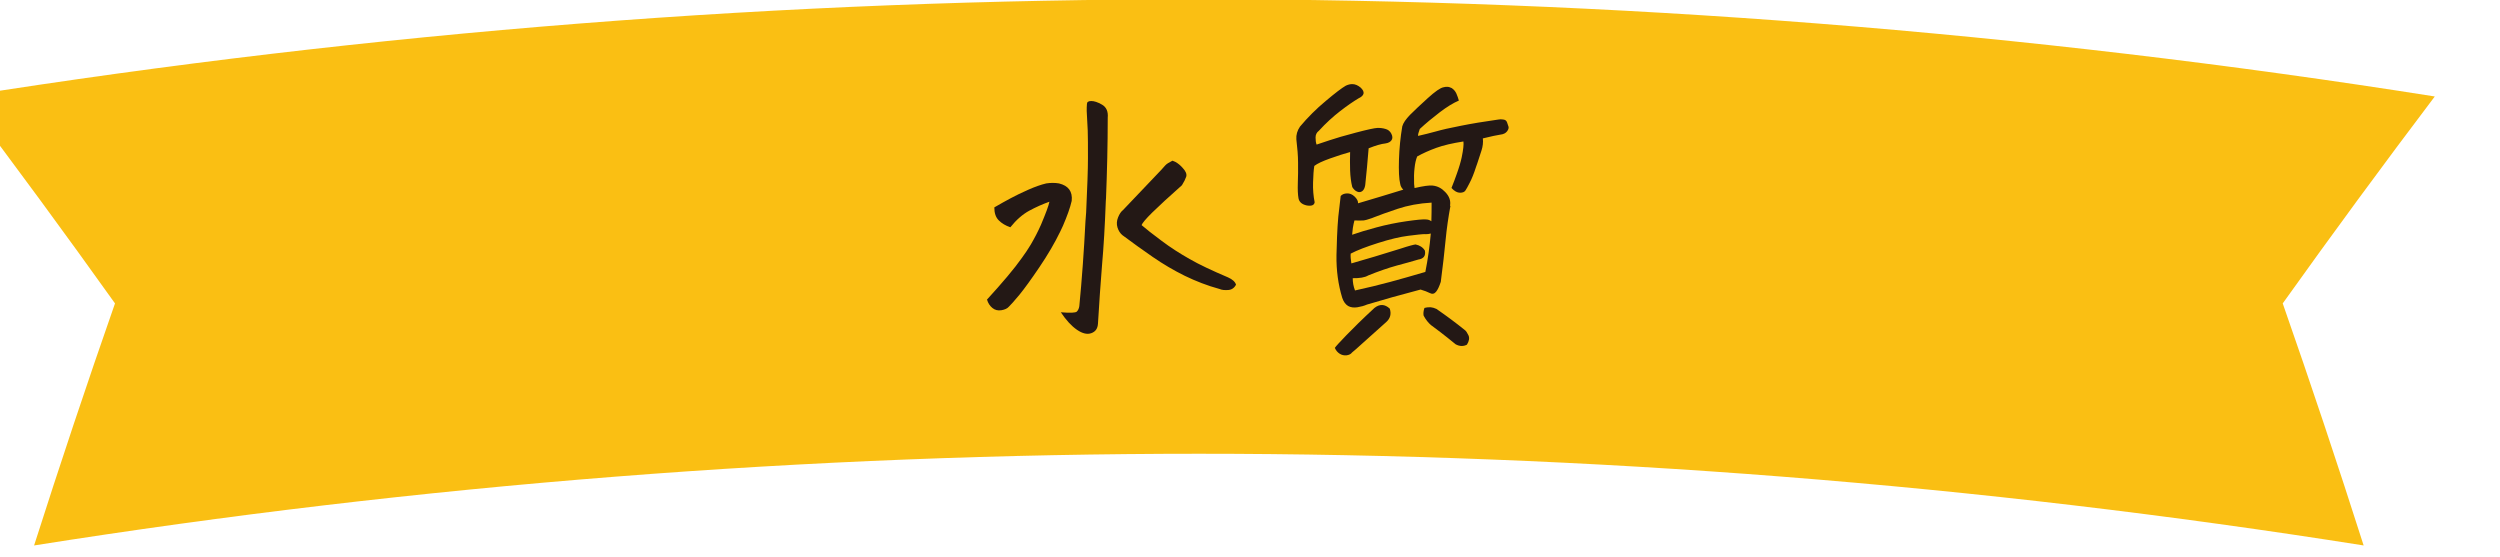 <?xml version="1.0" encoding="UTF-8"?><svg id="a" xmlns="http://www.w3.org/2000/svg" viewBox="0 0 220 49"><path d="M214.26,8.49C142.2-2.92,68.8-2.92-3.26,8.49,1.3,14.52,5.76,20.59,10.12,26.7c-2.48,7.09-4.85,14.19-7.12,21.3,67.91-10.76,137.09-10.76,205,0-2.27-7.11-4.64-14.21-7.12-21.3,4.36-6.11,8.82-12.18,13.38-18.21Z" fill="#fabf13" stroke-width="0"/><path d="M86.84,26.38c1.39-1.52,2.43-2.75,3.09-3.69.28-.38.54-.77.78-1.17.34-.58.64-1.16.9-1.75.43-1.02.68-1.69.74-2.02-.59.21-1.18.47-1.77.79-.59.32-1.15.81-1.67,1.46-.41-.14-.75-.34-1.01-.6-.27-.26-.4-.64-.4-1.15.53-.31,1.02-.58,1.45-.81.43-.23.94-.48,1.53-.74.59-.26,1.12-.45,1.59-.56.39-.06.76-.06,1.12,0,.83.2,1.21.71,1.12,1.54-.14.61-.4,1.33-.77,2.19-.07.15-.14.3-.22.47-.5,1.04-1.12,2.09-1.85,3.17-.73,1.08-1.32,1.89-1.76,2.43-.45.54-.76.89-.94,1.06-.13.15-.35.25-.65.3-.31.05-.57-.02-.79-.2-.22-.18-.38-.42-.47-.73ZM93.36,27.48c.82.07,1.28.05,1.4-.06.11-.11.19-.27.22-.48.23-2.38.41-4.86.54-7.46.03-.28.05-.54.06-.78.1-2.18.16-3.77.16-4.76,0-1.1,0-1.93-.02-2.45-.02-.53-.05-1.1-.09-1.72,0-.23,0-.43.02-.61,0-.18.12-.27.38-.27.26,0,.57.1.95.32.38.22.55.6.5,1.15,0,2.41-.06,4.76-.15,7.06,0,.1-.01.2-.02.29-.08,2.17-.19,4.03-.33,5.6-.13,1.61-.25,3.34-.36,5.18-.03.43-.22.7-.59.83-.36.13-.78.03-1.26-.3-.48-.33-.95-.84-1.41-1.53ZM103.17,14.14c.08.03.17.06.25.1.24.13.46.31.66.54.27.29.37.54.31.76-.07.21-.19.46-.38.76-1.16,1.03-2.03,1.83-2.61,2.4-.58.57-.89.95-.94,1.11.39.34.98.8,1.76,1.38.78.59,1.6,1.11,2.46,1.6.85.49,1.98,1.02,3.39,1.62.38.17.62.38.7.64-.15.29-.38.45-.69.47-.31.02-.56,0-.76-.09-1.07-.29-2.09-.69-3.06-1.16-.97-.48-1.91-1.03-2.82-1.66-.91-.63-1.79-1.26-2.66-1.91-.2-.16-.35-.39-.44-.68-.09-.29-.07-.59.05-.89.12-.3.27-.52.44-.65,1.12-1.17,2.23-2.34,3.35-3.52.12-.13.24-.26.35-.39.13-.15.35-.28.63-.42Z" fill="#231815" stroke-width="0"/><path d="M115.87,12.72c.24-.08.62-.21,1.14-.38.52-.18,1.29-.4,2.31-.67,1.02-.27,1.64-.4,1.87-.41.23-.01.47.01.71.08.25.06.43.21.54.43.11.22.12.41.02.56-.1.15-.27.25-.53.29-.38.04-.87.18-1.49.43-.09,1.14-.19,2.22-.3,3.24-.04.24-.12.42-.25.52-.13.1-.28.13-.44.06-.17-.06-.32-.2-.45-.41-.11-.44-.17-.93-.19-1.46-.01-.53-.02-1.07,0-1.62-.55.15-1.14.34-1.78.57-.64.23-1.1.44-1.37.65-.06.34-.09.82-.11,1.45-.02.62.03,1.21.14,1.75-.04.26-.27.35-.69.28-.42-.09-.66-.29-.73-.62-.06-.33-.08-.78-.06-1.36.02-.58.03-1.17.02-1.78,0-.61-.06-1.3-.15-2.06-.03-.39.08-.77.32-1.12.68-.81,1.43-1.56,2.26-2.25.83-.7,1.42-1.15,1.77-1.35.19-.09.38-.14.57-.14.26,0,.5.11.74.31.4.38.34.7-.2.95-.45.27-.99.64-1.61,1.12-.62.48-1.25,1.05-1.87,1.73-.19.14-.29.34-.29.59,0,.25.03.46.09.62ZM127.64,18.11c-.18.97-.33,1.98-.43,3.04-.1,1.05-.24,2.27-.42,3.65-.13.4-.27.7-.42.88-.15.18-.33.22-.54.11-.21-.11-.49-.21-.82-.31-1.75.46-3.32.9-4.71,1.32-.25.11-.54.19-.85.24-.32.05-.59.01-.81-.11-.22-.13-.4-.36-.52-.71-.36-1.18-.53-2.43-.51-3.77.01-.58.03-1.12.05-1.61.03-.66.06-1.25.11-1.76.1-.91.17-1.52.21-1.83.12-.14.3-.22.55-.23.25-.01.47.08.68.28.21.2.31.4.3.59,1.34-.39,2.67-.8,3.98-1.2-.15-.15-.24-.31-.27-.5-.11-.44-.14-1.16-.11-2.15.03-.99.13-1.97.29-2.92.08-.29.31-.63.69-1.02.39-.39.9-.87,1.55-1.46.65-.59,1.11-.91,1.39-.96.1-.03.21-.04.31-.04.14,0,.27.04.41.11.18.12.32.28.41.48.09.2.16.41.22.62-.49.21-1.05.55-1.68,1.03-.63.48-1.22.97-1.76,1.47-.11.29-.16.49-.15.61.51-.12,1.03-.24,1.56-.39.52-.15,1.26-.32,2.2-.5.94-.19,2.04-.37,3.3-.55.14-.03.29-.03.45,0,.16.02.27.1.32.25.05.14.09.27.13.38.03.12-.01.25-.13.41-.12.16-.32.26-.6.29-.28.04-.8.15-1.53.33.04.34,0,.7-.12,1.07-.1.3-.22.68-.37,1.13-.04.09-.08.2-.11.31-.19.6-.38,1.06-.56,1.4-.16.32-.29.55-.37.67-.08.13-.24.2-.48.2-.24,0-.49-.13-.75-.42.18-.45.34-.87.47-1.25.21-.58.35-1.07.43-1.45.14-.68.19-1.14.15-1.39-.96.15-1.75.33-2.38.56-.63.23-1.19.48-1.69.76-.11.27-.19.62-.23,1.02-.05.41-.06.87-.04,1.39.01.11.03.24.04.37.77-.18,1.29-.25,1.58-.22.44.04.81.24,1.12.57.36.37.5.77.42,1.21ZM117.46,30.62c.1-.15.44-.52,1.03-1.13.59-.61,1.4-1.41,2.46-2.39.46-.36.91-.35,1.35.06.15.46.05.85-.3,1.17-.83.75-1.5,1.34-2.01,1.8-.51.46-.84.76-1.01.89-.1.14-.27.22-.49.25-.22.02-.43-.03-.61-.15-.18-.12-.32-.28-.41-.5ZM125.42,20.6c-.27,0-.77.06-1.49.15-.73.09-1.61.3-2.65.63-1.04.33-1.85.64-2.42.94-.02.23,0,.51.06.86.52-.15,1.2-.36,2.05-.6.84-.25,1.61-.49,2.31-.71.69-.23,1.13-.34,1.29-.36.37.08.64.25.82.54.09.46-.11.72-.58.79-.51.15-1.14.33-1.9.53-.76.21-1.6.5-2.51.87-.3.18-.76.25-1.36.24,0,.36.06.72.2,1.08,1.14-.25,2.17-.5,3.09-.75.92-.25,1.95-.54,3.1-.88.22-1.1.38-2.23.48-3.38-.14.04-.3.06-.48.06ZM118.98,20.66c.57-.2,1.29-.42,2.15-.65.85-.23,1.73-.41,2.63-.54.9-.13,1.46-.18,1.7-.16.2,0,.37.06.5.16.02-.54.02-1.08.02-1.64-1.1.06-2.1.25-3,.55-.9.3-1.58.55-2.04.73-.08.03-.15.06-.23.09-.34.12-.59.19-.74.2-.17.01-.43.01-.78,0-.05.19-.1.41-.14.66-.02.18-.04.37-.06.58ZM126.4,27.18c.88.61,1.72,1.23,2.51,1.87.1.07.2.22.31.45.11.23.07.51-.13.83-.32.17-.65.15-.99-.03-.13-.1-.37-.3-.73-.59-.36-.29-.83-.65-1.44-1.1-.24-.2-.46-.48-.65-.83-.04-.18-.02-.41.07-.68.22-.06.41-.07.56-.06.16.02.32.06.48.14Z" fill="#231815" stroke-width="0"/></svg>